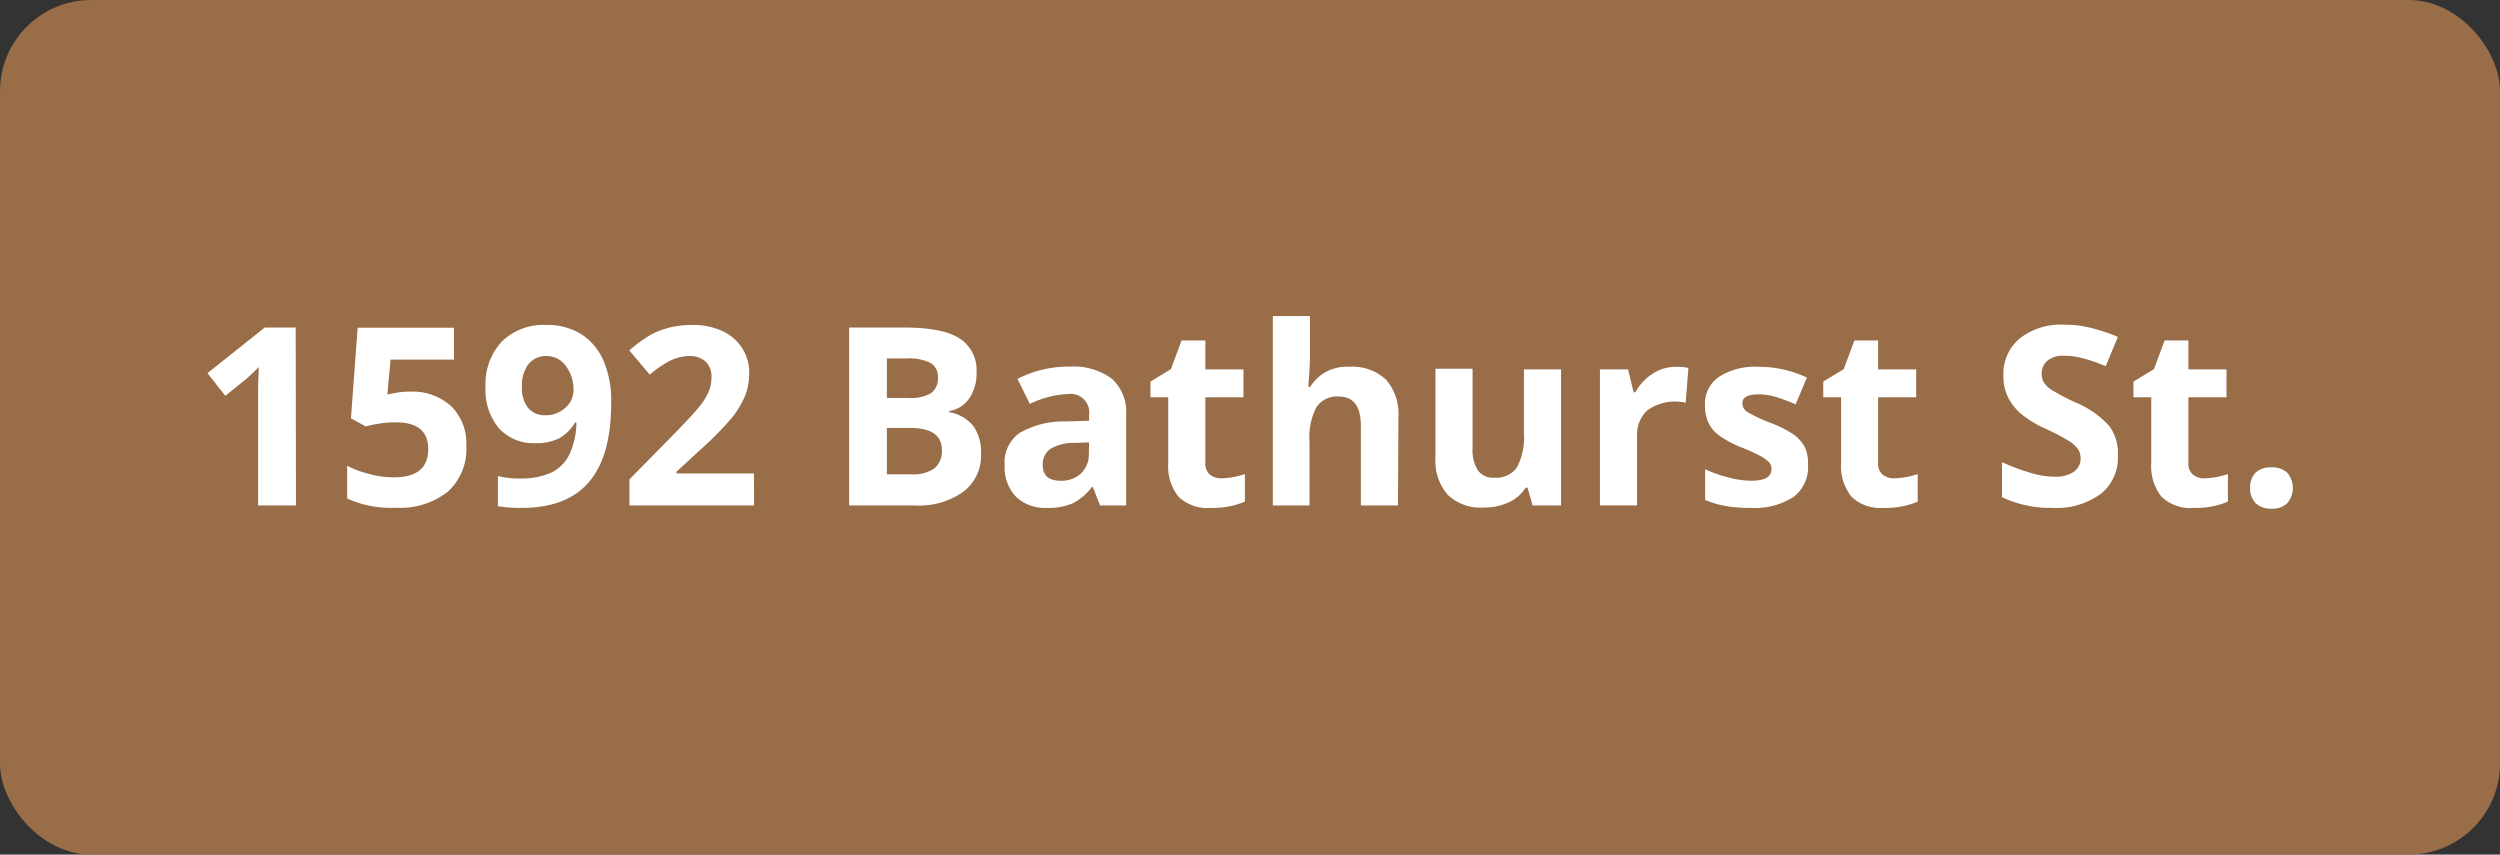 <svg id="Layer_1" data-name="Layer 1" xmlns="http://www.w3.org/2000/svg" viewBox="0 0 280.87 96.01"><rect x="0" y="0" width="280.87" height="96.01" fill="#333333" stroke="none"/><g id="Layer_2" data-name="Layer 2"><g id="Layer_1-2" data-name="Layer 1-2"><rect width="280.87" height="96.01" rx="10.25" style="fill:#996d48"/></g></g><path d="M33.25,56.79H29V45.22l0-1.9.07-2.08c-.7.7-1.19,1.16-1.46,1.38l-2.3,1.85-2-2.55,6.43-5.12h3.48Z" style="fill:#fff"/><path d="M46.06,44a6.43,6.43,0,0,1,4.61,1.62,5.84,5.84,0,0,1,1.72,4.46,6.46,6.46,0,0,1-2.07,5.15,8.64,8.64,0,0,1-5.9,1.81A11.57,11.57,0,0,1,39,56V52.33a11.23,11.23,0,0,0,2.52.93,10.69,10.69,0,0,0,2.72.37q3.87,0,3.87-3.17t-4-3a9.53,9.53,0,0,0-1.6.15,10.68,10.68,0,0,0-1.42.3L39.43,47l.75-10.18H51v3.58H43.88l-.36,3.92.47-.09A9.35,9.35,0,0,1,46.06,44Z" style="fill:#fff"/><path d="M68.66,45.33q0,5.91-2.49,8.82t-7.53,2.91a14.87,14.87,0,0,1-2.7-.19V53.48a10,10,0,0,0,2.41.28,8.42,8.42,0,0,0,3.49-.62,4.39,4.39,0,0,0,2.09-2,8.65,8.65,0,0,0,.83-3.67H64.6a4.75,4.75,0,0,1-1.83,1.8,5.76,5.76,0,0,1-2.6.52,5.25,5.25,0,0,1-4.12-1.68,6.7,6.7,0,0,1-1.5-4.65,7,7,0,0,1,1.82-5.08,6.67,6.67,0,0,1,5-1.87,7.19,7.19,0,0,1,3.88,1,6.68,6.68,0,0,1,2.55,3A11.44,11.44,0,0,1,68.66,45.33ZM61.43,40a2.54,2.54,0,0,0-2.06.91,4,4,0,0,0-.73,2.59,3.58,3.58,0,0,0,.67,2.3,2.4,2.4,0,0,0,2,.85,3.13,3.13,0,0,0,2.2-.84,2.58,2.58,0,0,0,.92-1.94,4.37,4.37,0,0,0-.85-2.74A2.64,2.64,0,0,0,61.43,40Z" style="fill:#fff"/><path d="M84.72,56.79h-14V53.85l5-5.08q2.22-2.28,2.91-3.16a7,7,0,0,0,1-1.64,4.15,4.15,0,0,0,.3-1.55,2.3,2.3,0,0,0-.66-1.8A2.57,2.57,0,0,0,77.53,40a5.06,5.06,0,0,0-2.26.53A11.87,11.87,0,0,0,73,42.09l-2.3-2.72a15.29,15.29,0,0,1,2.45-1.78,9.11,9.11,0,0,1,2.12-.8,10.71,10.71,0,0,1,2.57-.28,7.71,7.71,0,0,1,3.31.68,5.32,5.32,0,0,1,2.23,1.92,5.07,5.07,0,0,1,.79,2.81,6.93,6.93,0,0,1-.48,2.59A10.17,10.17,0,0,1,82.17,47a37.35,37.35,0,0,1-3.59,3.62L76,53v.19h8.71Z" style="fill:#fff"/><path d="M95.4,36.8h6.22c2.84,0,4.89.4,6.17,1.21a4.2,4.2,0,0,1,1.92,3.84,4.83,4.83,0,0,1-.84,2.94,3.36,3.36,0,0,1-2.23,1.39v.13a4.39,4.39,0,0,1,2.74,1.59,5.14,5.14,0,0,1,.84,3.09,5.08,5.08,0,0,1-2,4.26,8.52,8.52,0,0,1-5.36,1.54H95.4Zm4.24,7.91h2.46a4.52,4.52,0,0,0,2.49-.53,2,2,0,0,0,.78-1.76,1.76,1.76,0,0,0-.84-1.65,5.44,5.44,0,0,0-2.66-.5H99.64Zm0,3.37v5.21h2.76a4.11,4.11,0,0,0,2.58-.67,2.48,2.48,0,0,0,.84-2.06q0-2.48-3.56-2.48Z" style="fill:#fff"/><path d="M123.59,56.79l-.81-2.08h-.1a6.4,6.4,0,0,1-2.17,1.84,7,7,0,0,1-2.91.51,4.69,4.69,0,0,1-3.46-1.26,4.8,4.8,0,0,1-1.27-3.58,4,4,0,0,1,1.7-3.59,9.88,9.88,0,0,1,5.14-1.28l2.65-.08V46.6A2.08,2.08,0,0,0,120,44.27a10.76,10.76,0,0,0-4.3,1.11l-1.39-2.81a12.45,12.45,0,0,1,5.86-1.38,7.28,7.28,0,0,1,4.71,1.33,5,5,0,0,1,1.64,4.08V56.79Zm-1.23-7.09-1.61.06a5.13,5.13,0,0,0-2.71.65,2.09,2.09,0,0,0-.89,1.84c0,1.17.68,1.76,2,1.76a3.22,3.22,0,0,0,2.31-.83,2.94,2.94,0,0,0,.87-2.22Z" style="fill:#fff"/><path d="M137.24,53.74a9,9,0,0,0,2.62-.48v3.1a9.26,9.26,0,0,1-3.83.7,4.65,4.65,0,0,1-3.64-1.27A5.49,5.49,0,0,1,131.25,52V44.63h-2V42.87l2.3-1.4,1.2-3.22h2.67V41.5h4.28v3.13h-4.28V52a1.6,1.6,0,0,0,.5,1.31A2,2,0,0,0,137.24,53.74Z" style="fill:#fff"/><path d="M157.06,56.79h-4.17V47.86c0-2.21-.82-3.31-2.46-3.31a2.78,2.78,0,0,0-2.53,1.19,7.25,7.25,0,0,0-.78,3.85v7.2H143V35.51h4.17v4.34c0,.33,0,1.13-.1,2.37l-.09,1.23h.22a4.83,4.83,0,0,1,4.43-2.24,5.45,5.45,0,0,1,4.09,1.45,5.81,5.81,0,0,1,1.39,4.16Z" style="fill:#fff"/><path d="M172.18,56.79l-.56-2h-.22a4.39,4.39,0,0,1-1.9,1.65,6.58,6.58,0,0,1-2.8.58,5.33,5.33,0,0,1-4.06-1.44,5.83,5.83,0,0,1-1.37-4.15v-10h4.17v8.93a4.3,4.3,0,0,0,.59,2.48,2.13,2.13,0,0,0,1.87.83,2.81,2.81,0,0,0,2.53-1.17,7.25,7.25,0,0,0,.78-3.88V41.5h4.17V56.79Z" style="fill:#fff"/><path d="M188.29,41.21a6.11,6.11,0,0,1,1.4.13l-.31,3.91a5.31,5.31,0,0,0-4.34.88A3.74,3.74,0,0,0,183.92,49v7.78h-4.17V41.5h3.16l.62,2.57h.2A5.79,5.79,0,0,1,185.65,42,4.72,4.72,0,0,1,188.29,41.21Z" style="fill:#fff"/><path d="M203.13,52.25a4.21,4.21,0,0,1-1.63,3.58,8.08,8.08,0,0,1-4.89,1.23,15.29,15.29,0,0,1-2.84-.23,10.64,10.64,0,0,1-2.2-.66V52.72a14.07,14.07,0,0,0,2.62.92,10.38,10.38,0,0,0,2.56.37c1.51,0,2.27-.44,2.27-1.31a1.09,1.09,0,0,0-.3-.8,4.26,4.26,0,0,0-1-.7c-.49-.26-1.15-.56-2-.91a12.06,12.06,0,0,1-2.59-1.37,3.86,3.86,0,0,1-1.2-1.44,4.76,4.76,0,0,1-.38-2,3.63,3.63,0,0,1,1.58-3.15,7.62,7.62,0,0,1,4.48-1.12A12.59,12.59,0,0,1,203,42.42l-1.26,3c-.76-.32-1.48-.59-2.14-.8a6.79,6.79,0,0,0-2-.32c-1.23,0-1.85.34-1.85,1a1.17,1.17,0,0,0,.6,1,16.19,16.19,0,0,0,2.6,1.22,12,12,0,0,1,2.63,1.35,4.1,4.1,0,0,1,1.23,1.45A4.54,4.54,0,0,1,203.13,52.25Z" style="fill:#fff"/><path d="M212.83,53.74a9,9,0,0,0,2.62-.48v3.1a9.26,9.26,0,0,1-3.83.7A4.66,4.66,0,0,1,208,55.79,5.49,5.49,0,0,1,206.84,52V44.63h-2V42.87l2.3-1.4,1.2-3.22H211V41.5h4.28v3.13H211V52a1.6,1.6,0,0,0,.5,1.31A2,2,0,0,0,212.83,53.74Z" style="fill:#fff"/><path d="M237.94,51.23A5.17,5.17,0,0,1,236,55.5a8.43,8.43,0,0,1-5.42,1.56,12.76,12.76,0,0,1-5.66-1.2V51.92a23.77,23.77,0,0,0,3.43,1.27,9.94,9.94,0,0,0,2.56.37A3.69,3.69,0,0,0,233,53a1.83,1.83,0,0,0,.75-1.59,1.77,1.77,0,0,0-.33-1,3.67,3.67,0,0,0-1-.88,24.38,24.38,0,0,0-2.59-1.35,12.36,12.36,0,0,1-2.74-1.66,6.07,6.07,0,0,1-1.47-1.84,5.31,5.31,0,0,1-.54-2.46A5.18,5.18,0,0,1,226.94,38a7.49,7.49,0,0,1,5-1.52,11.64,11.64,0,0,1,3,.37,19.5,19.5,0,0,1,3,1l-1.37,3.29a19.12,19.12,0,0,0-2.65-.91,8.12,8.12,0,0,0-2.05-.26,2.69,2.69,0,0,0-1.85.56,1.83,1.83,0,0,0-.64,1.46,1.86,1.86,0,0,0,.26,1,2.77,2.77,0,0,0,.83.8,25.11,25.11,0,0,0,2.68,1.41,10.57,10.57,0,0,1,3.84,2.68A5.21,5.21,0,0,1,237.94,51.23Z" style="fill:#fff"/><path d="M247.68,53.74a9,9,0,0,0,2.62-.48v3.1a9.26,9.26,0,0,1-3.83.7,4.66,4.66,0,0,1-3.64-1.27A5.49,5.49,0,0,1,241.69,52V44.63h-2V42.87l2.3-1.4,1.2-3.22h2.67V41.5h4.28v3.13h-4.28V52a1.6,1.6,0,0,0,.5,1.31A2,2,0,0,0,247.68,53.74Z" style="fill:#fff"/><path d="M252.8,54.83a2.31,2.31,0,0,1,.62-1.74,2.5,2.5,0,0,1,1.79-.58,2.44,2.44,0,0,1,1.76.6,2.65,2.65,0,0,1,0,3.42,2.36,2.36,0,0,1-1.75.62,2.47,2.47,0,0,1-1.78-.6A2.29,2.29,0,0,1,252.8,54.83Z" style="fill:#fff"/></svg>